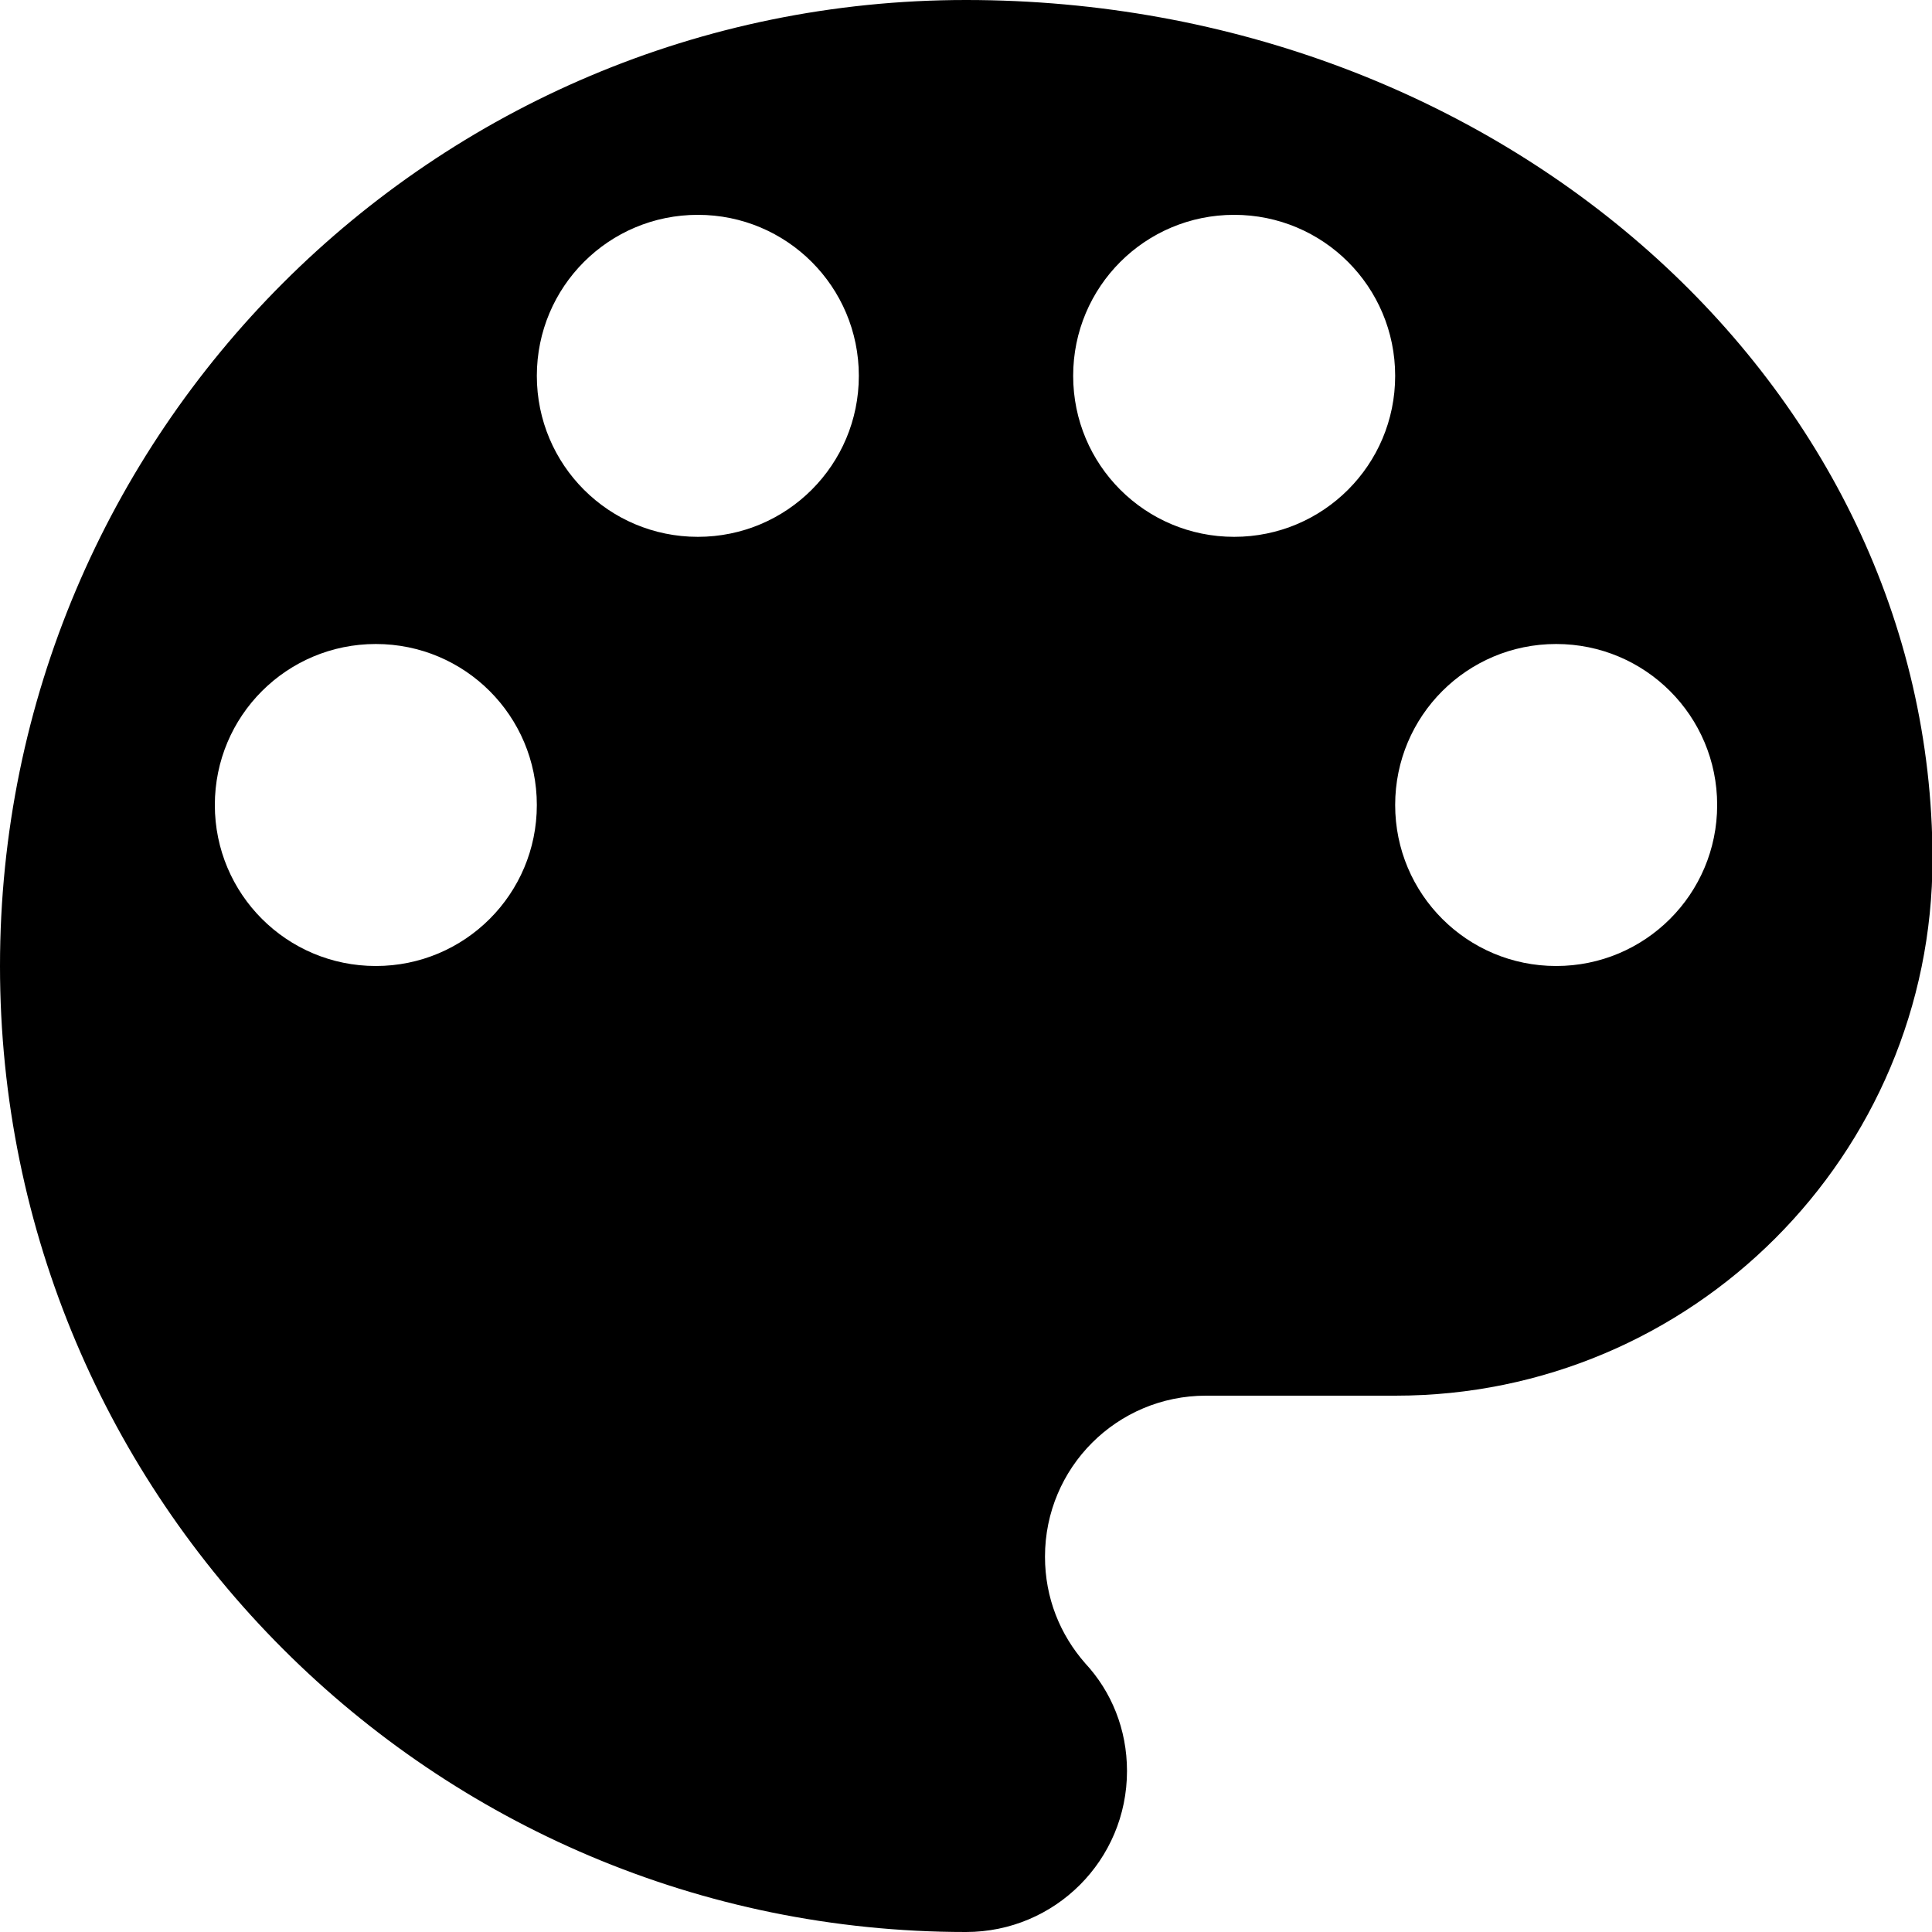 <?xml version="1.0" encoding="utf-8"?>
<!-- Generator: Adobe Illustrator 27.0.1, SVG Export Plug-In . SVG Version: 6.00 Build 0)  -->
<svg version="1.1" id="Capa_1" xmlns="http://www.w3.org/2000/svg" xmlns:xlink="http://www.w3.org/1999/xlink" x="0px" y="0px"
	 viewBox="0 0 384 384" style="enable-background:new 0 0 384 384;" xml:space="preserve">
<path d="M192,0C86,0,0,86,0,192s86,192,192,192c17.7,0,32-14.3,32-32c0-8.3-3.1-15.8-8.3-21.4c-5-5.7-8-13-8-21.2
	c0-17.7,14.3-32,32-32h37.7c58.9,0,106.7-47.8,106.7-106.7C384,76.4,298,0,192,0z M74.7,192c-17.7,0-32-14.3-32-32s14.3-32,32-32
	s32,14.3,32,32S92.4,192,74.7,192z M138.7,106.7c-17.7,0-32-14.3-32-32s14.3-32,32-32s32,14.3,32,32S156.4,106.7,138.7,106.7z
	 M245.3,106.7c-17.7,0-32-14.3-32-32s14.3-32,32-32s32,14.3,32,32S263,106.7,245.3,106.7z M309.3,192c-17.7,0-32-14.3-32-32
	s14.3-32,32-32s32,14.3,32,32S327,192,309.3,192z"/>
</svg>
